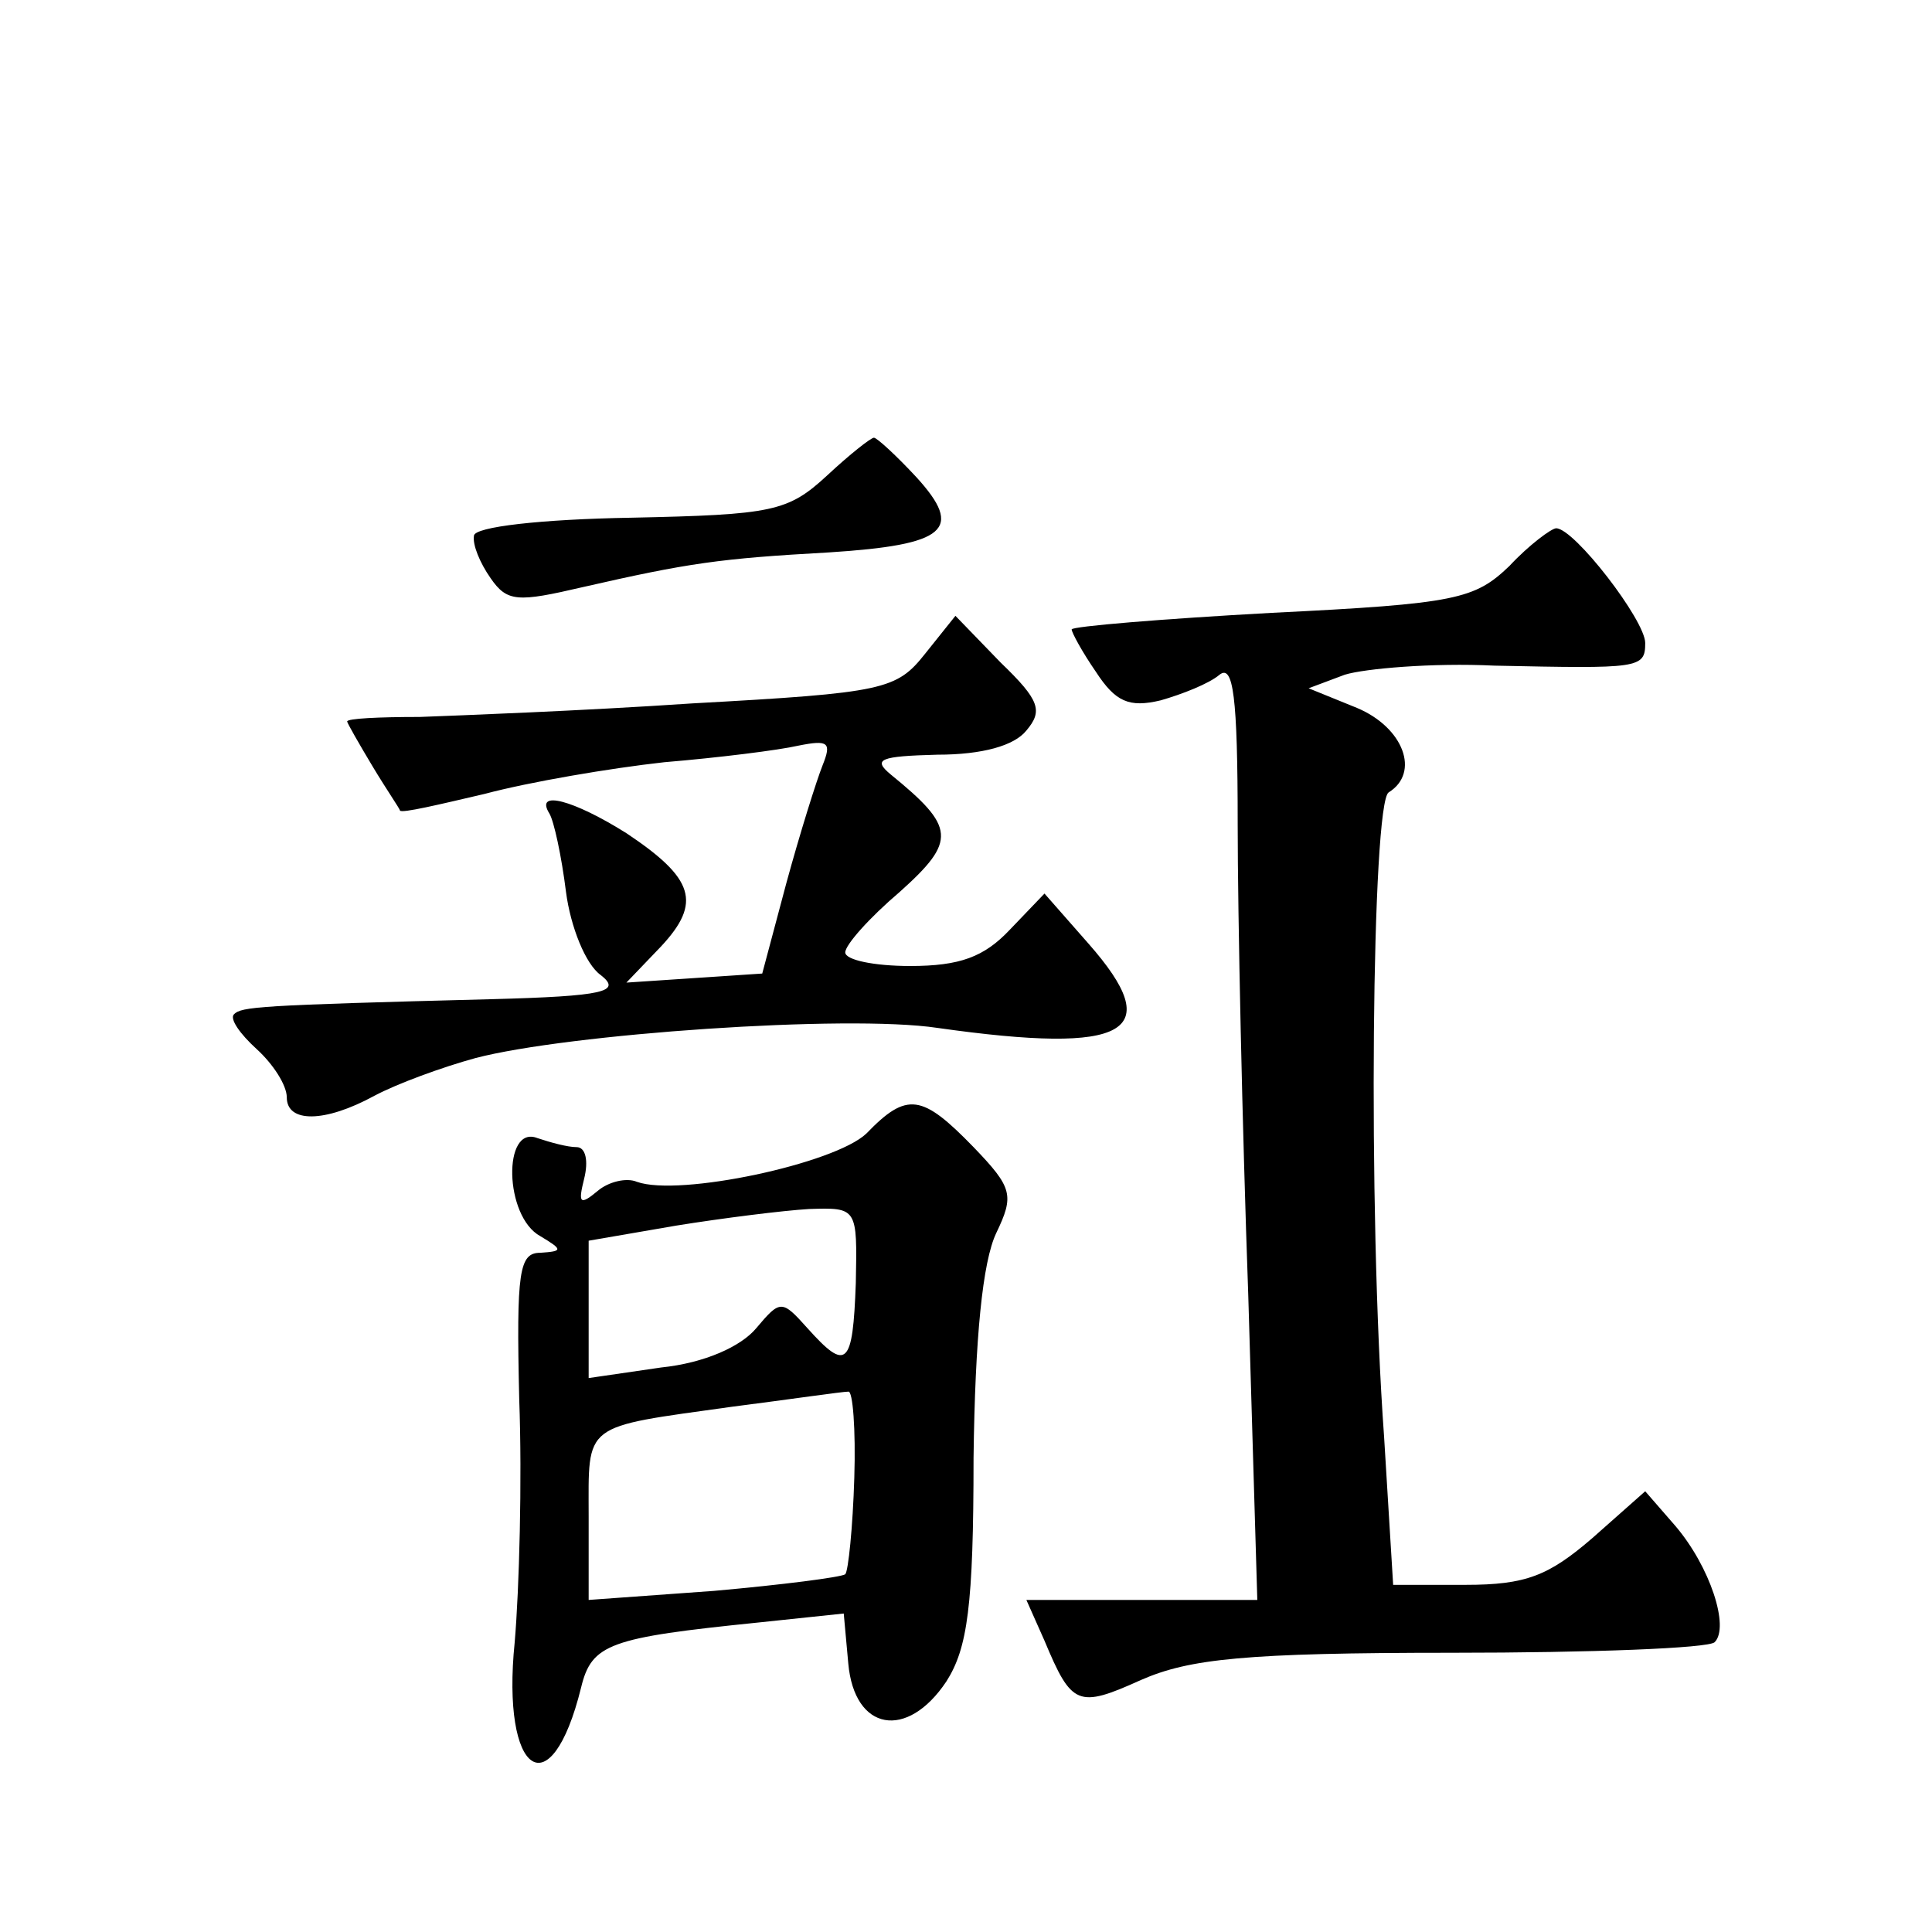 <?xml version="1.0" standalone="no"?>
<!DOCTYPE svg PUBLIC "-//W3C//DTD SVG 20010904//EN"
 "http://www.w3.org/TR/2001/REC-SVG-20010904/DTD/svg10.dtd">
<svg version="1.0" xmlns="http://www.w3.org/2000/svg"
 width="128pt" height="128pt" viewBox="0 0 128 128"
 preserveAspectRatio="xMidYMid meet">
<g transform="translate(0,128) scale(0.1,-0.1)"
fill="#0" stroke="none">
<path d="M548 965 c-26 -24 -36 -26 -130 -28 -59 -1 -104 -6 -104 -12 -1 -6 4 -18
11 -28 11 -16 18 -16 61 -6 70 16 91 19 163 23 78 5 90 15 58 50 -13 14 -26 26
-28 26 -2 0 -16 -11 -31 -25z M1000 905 c-23 -22 -35 -25 -157 -31 -73 -4 -133
-9 -133 -11 0 -2 7 -15 16 -28 13 -20 22 -24 43 -19 14 4 32 11 39 17 9 7 12 -14
12 -99 0 -60 3 -200 7 -312 l6 -202 -76 0 -77 0 12 -27 c18 -43 22 -45 64 -26 32
14 69 18 206 18 92 0 170 3 174 7 10 10 -3 50 -26 77 l-20 23 -35 -31 c-29 -25
-44 -31 -84 -31 l-48 0 -6 98 c-11 152 -8 420 3 427 21 13 10 43 -21 56 l-32 13
24 9 c13 4 58 8 99 6 96 -2 100 -2 100 15 0 15 -47 76 -59 76 -3 0 -18 -11 -31
-25z M613 847 c-19 -24 -27 -26 -154 -33 -74 -5 -155 -8 -181 -9 -27 0 -48 -1 -48
-3 0 -1 8 -15 17 -30 9 -15 18 -28 18 -29 1 -2 26 4 56 11 30 8 83 17 119 21 36
3 76 8 89 11 20 4 22 2 16 -13 -4 -10 -15 -45 -24 -78 l-16 -60 -45 -3 -45 -3 23
24 c27 29 22 45 -23 75 -35 22 -61 29 -51 13 3 -5 8 -28 11 -52 3 -23 13 -48 23
-55 14 -11 3 -14 -73 -16 -155 -4 -165 -5 -170 -10 -3 -3 4 -13 15 -23 11 -10 20
-24 20 -32 0 -17 25 -17 58 1 15 8 45 19 67 25 61 16 246 29 306 20 127 -18 152
-3 100 56 l-29 33 -23 -24 c-17 -18 -33 -24 -66 -24 -24 0 -43 4 -43 9 0 5 16 23
36 40 38 34 37 43 -6 78 -12 10 -7 12 31 13 30 0 51 6 59 16 11 13 9 20 -17 45
l-30 31 -20 -25z M574 529 c-21 -20 -124 -42 -152 -32 -7 3 -19 0 -26 -6 -12 -10
-13 -8 -9 8 3 12 1 21 -5 21 -6 0 -17 3 -26 6 -23 9 -22 -52 2 -65 15 -9 15 -10
0 -11 -14 0 -16 -12 -14 -97 2 -54 0 -126 -3 -161 -9 -88 24 -111 44 -30 7 29 19
33 117 43 l57 6 3 -33 c4 -45 39 -51 65 -12 14 22 18 50 18 148 1 80 6 130 15 149
12 25 11 30 -15 57 -34 35 -44 37 -71 9z m-7 -99 c-2 -55 -6 -59 -32 -30 -17 19
-18 19 -34 0 -10 -12 -34 -23 -63 -26 l-48 -7 0 46 0 45 58 10 c31 5 71 10 88 11
32 1 32 1 31 -49z m-1 -129 c-1 -33 -4 -62 -6 -64 -3 -2 -42 -7 -87 -11 l-83 -6
0 55 c0 63 -5 59 95 73 39 5 73 10 77 10 3 1 5 -25 4 -57z"/>
</g>
</svg>
